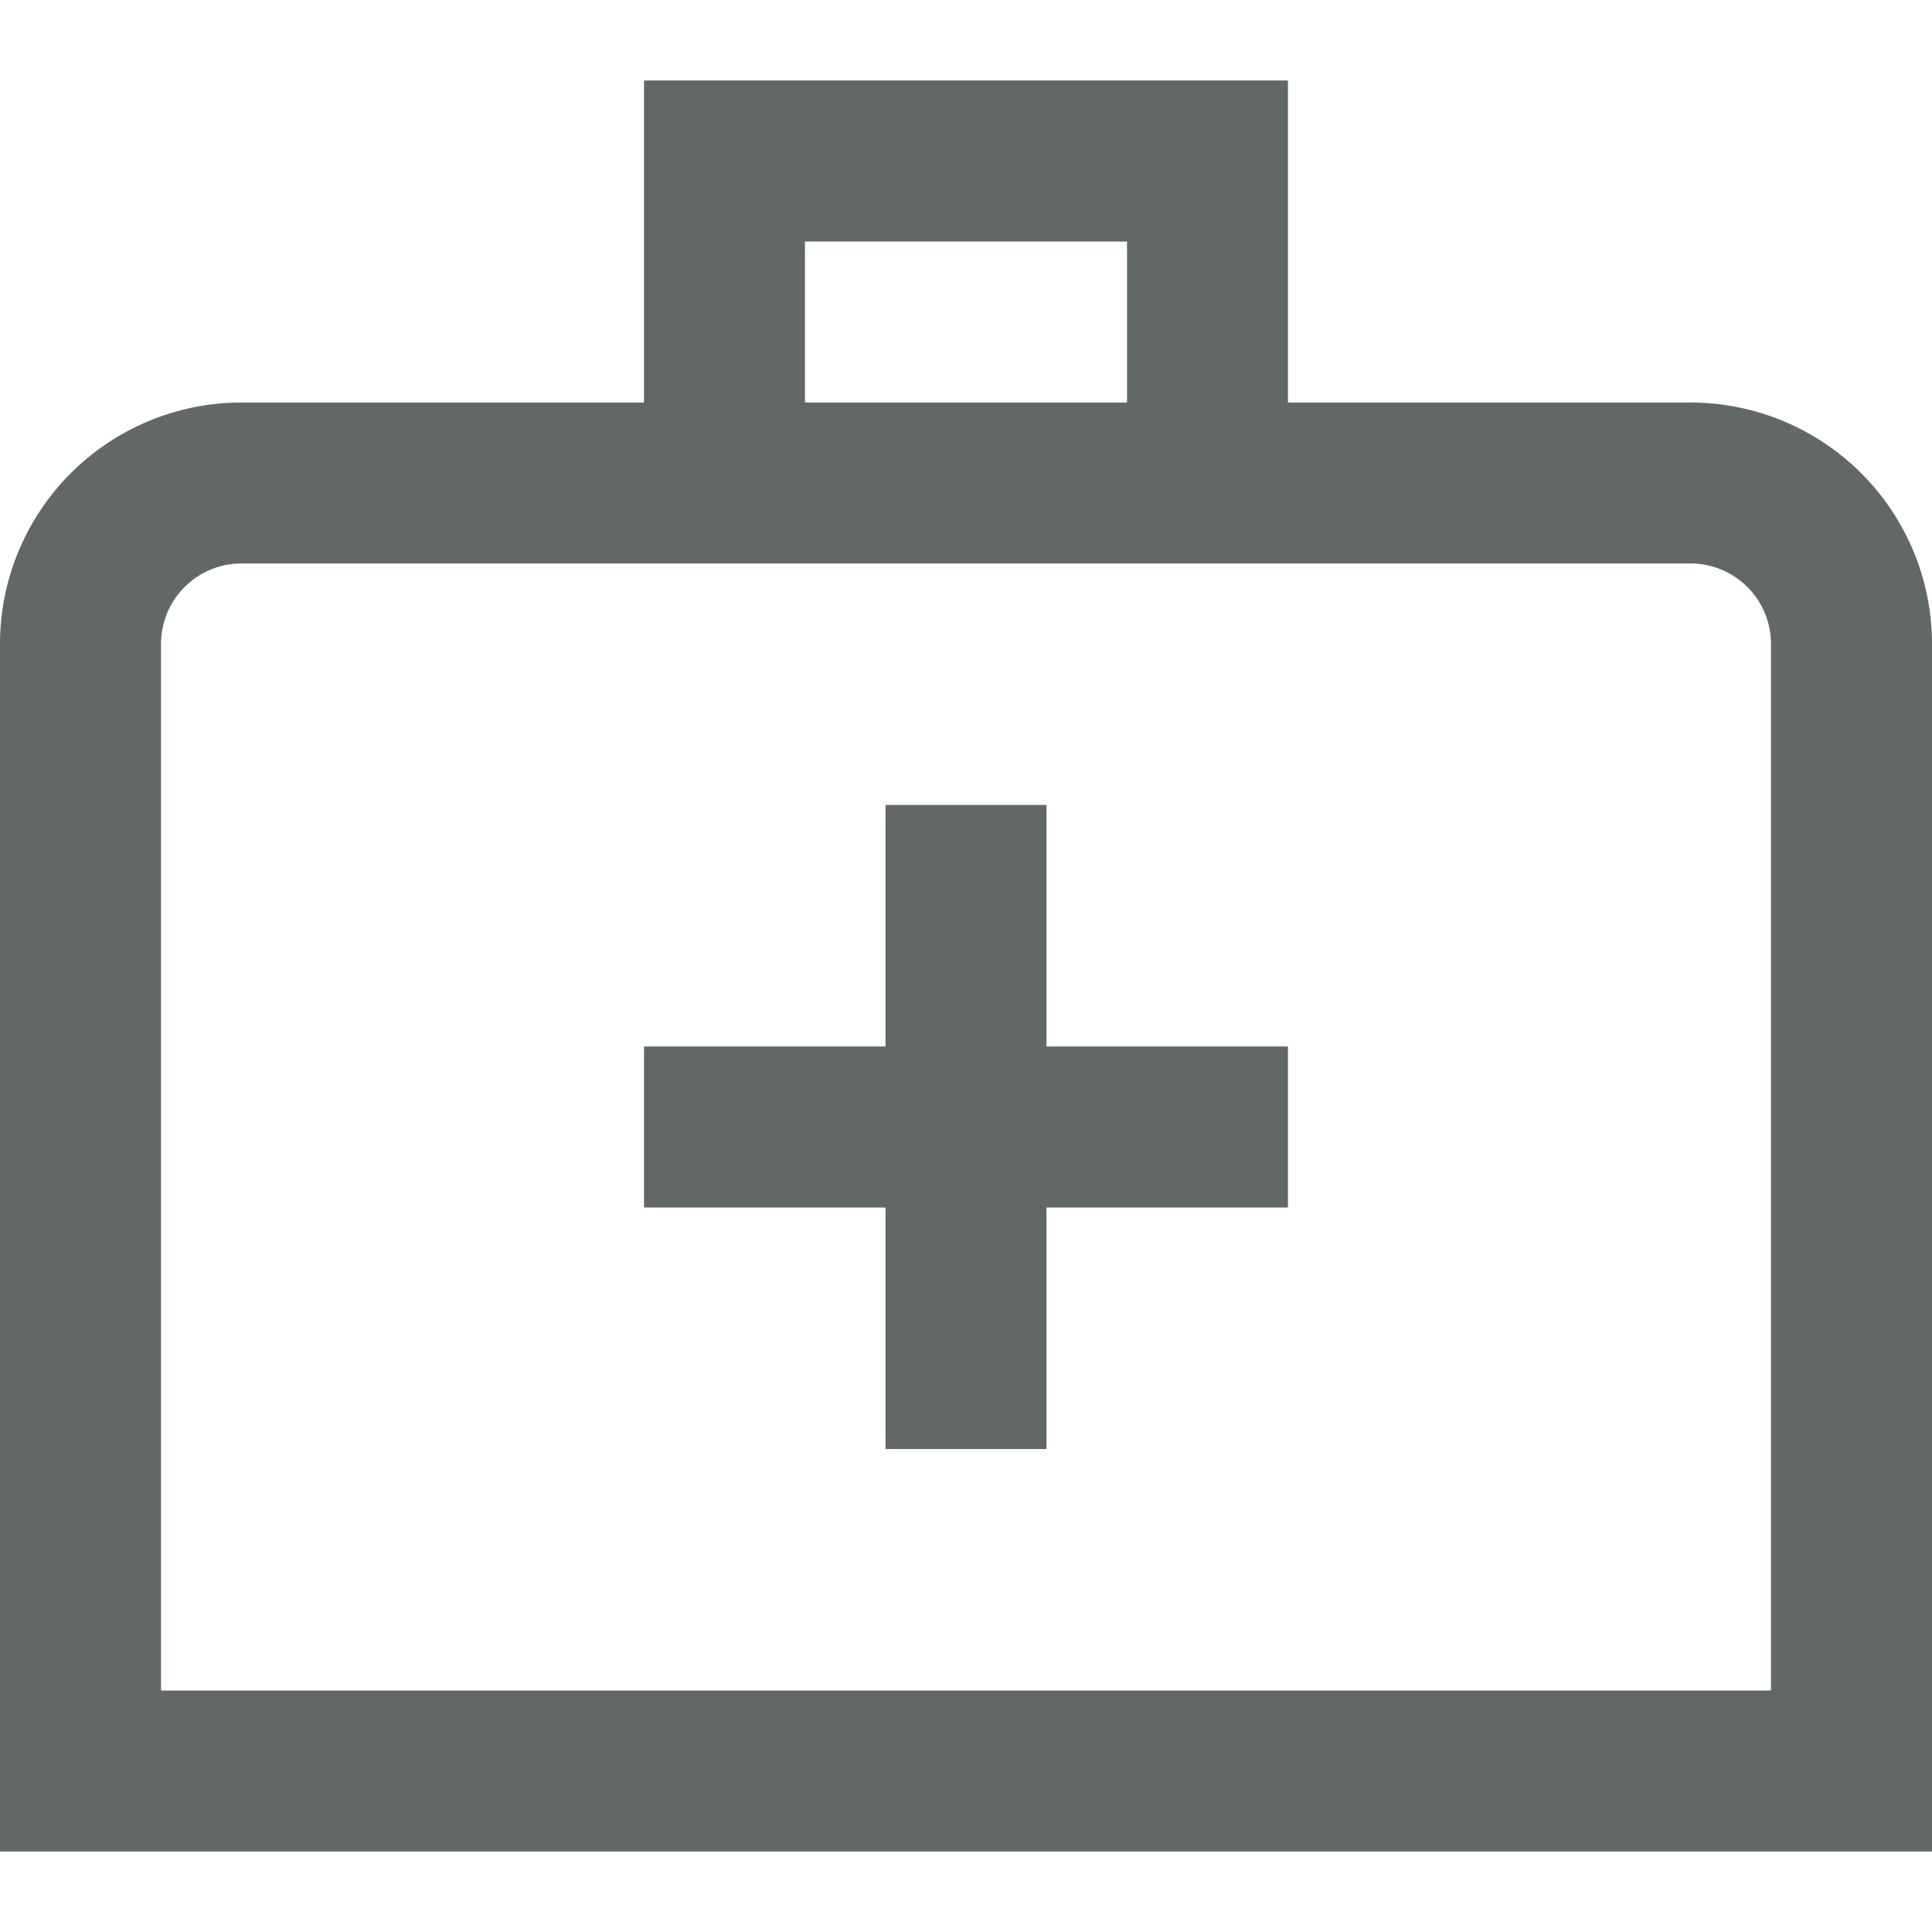 <svg width="20" height="20" viewBox="0 0 20 20" fill="none" xmlns="http://www.w3.org/2000/svg">
    <g clip-path="url(#embr56a3ja)">
        <path d="M17.5 4.167h-4.167V.833H6.667v3.334H2.5a2.5 2.5 0 0 0-2.5 2.5v12.5h20v-12.5a2.5 2.5 0 0 0-2.5-2.5zM8.333 2.5h3.334v1.667H8.333V2.5zm10 15H1.667V6.667a.833.833 0 0 1 .833-.834h15a.833.833 0 0 1 .833.834V17.5zm-7.5-6.667h2.5V12.5h-2.5V15H9.167v-2.5h-2.5v-1.667h2.5v-2.5h1.666v2.5z" fill="#626868"/>
    </g>
    <defs>
        <clipPath id="embr56a3ja">
            <path fill="#fff" d="M0 0h20v20H0z"/>
        </clipPath>
    </defs>
</svg>

